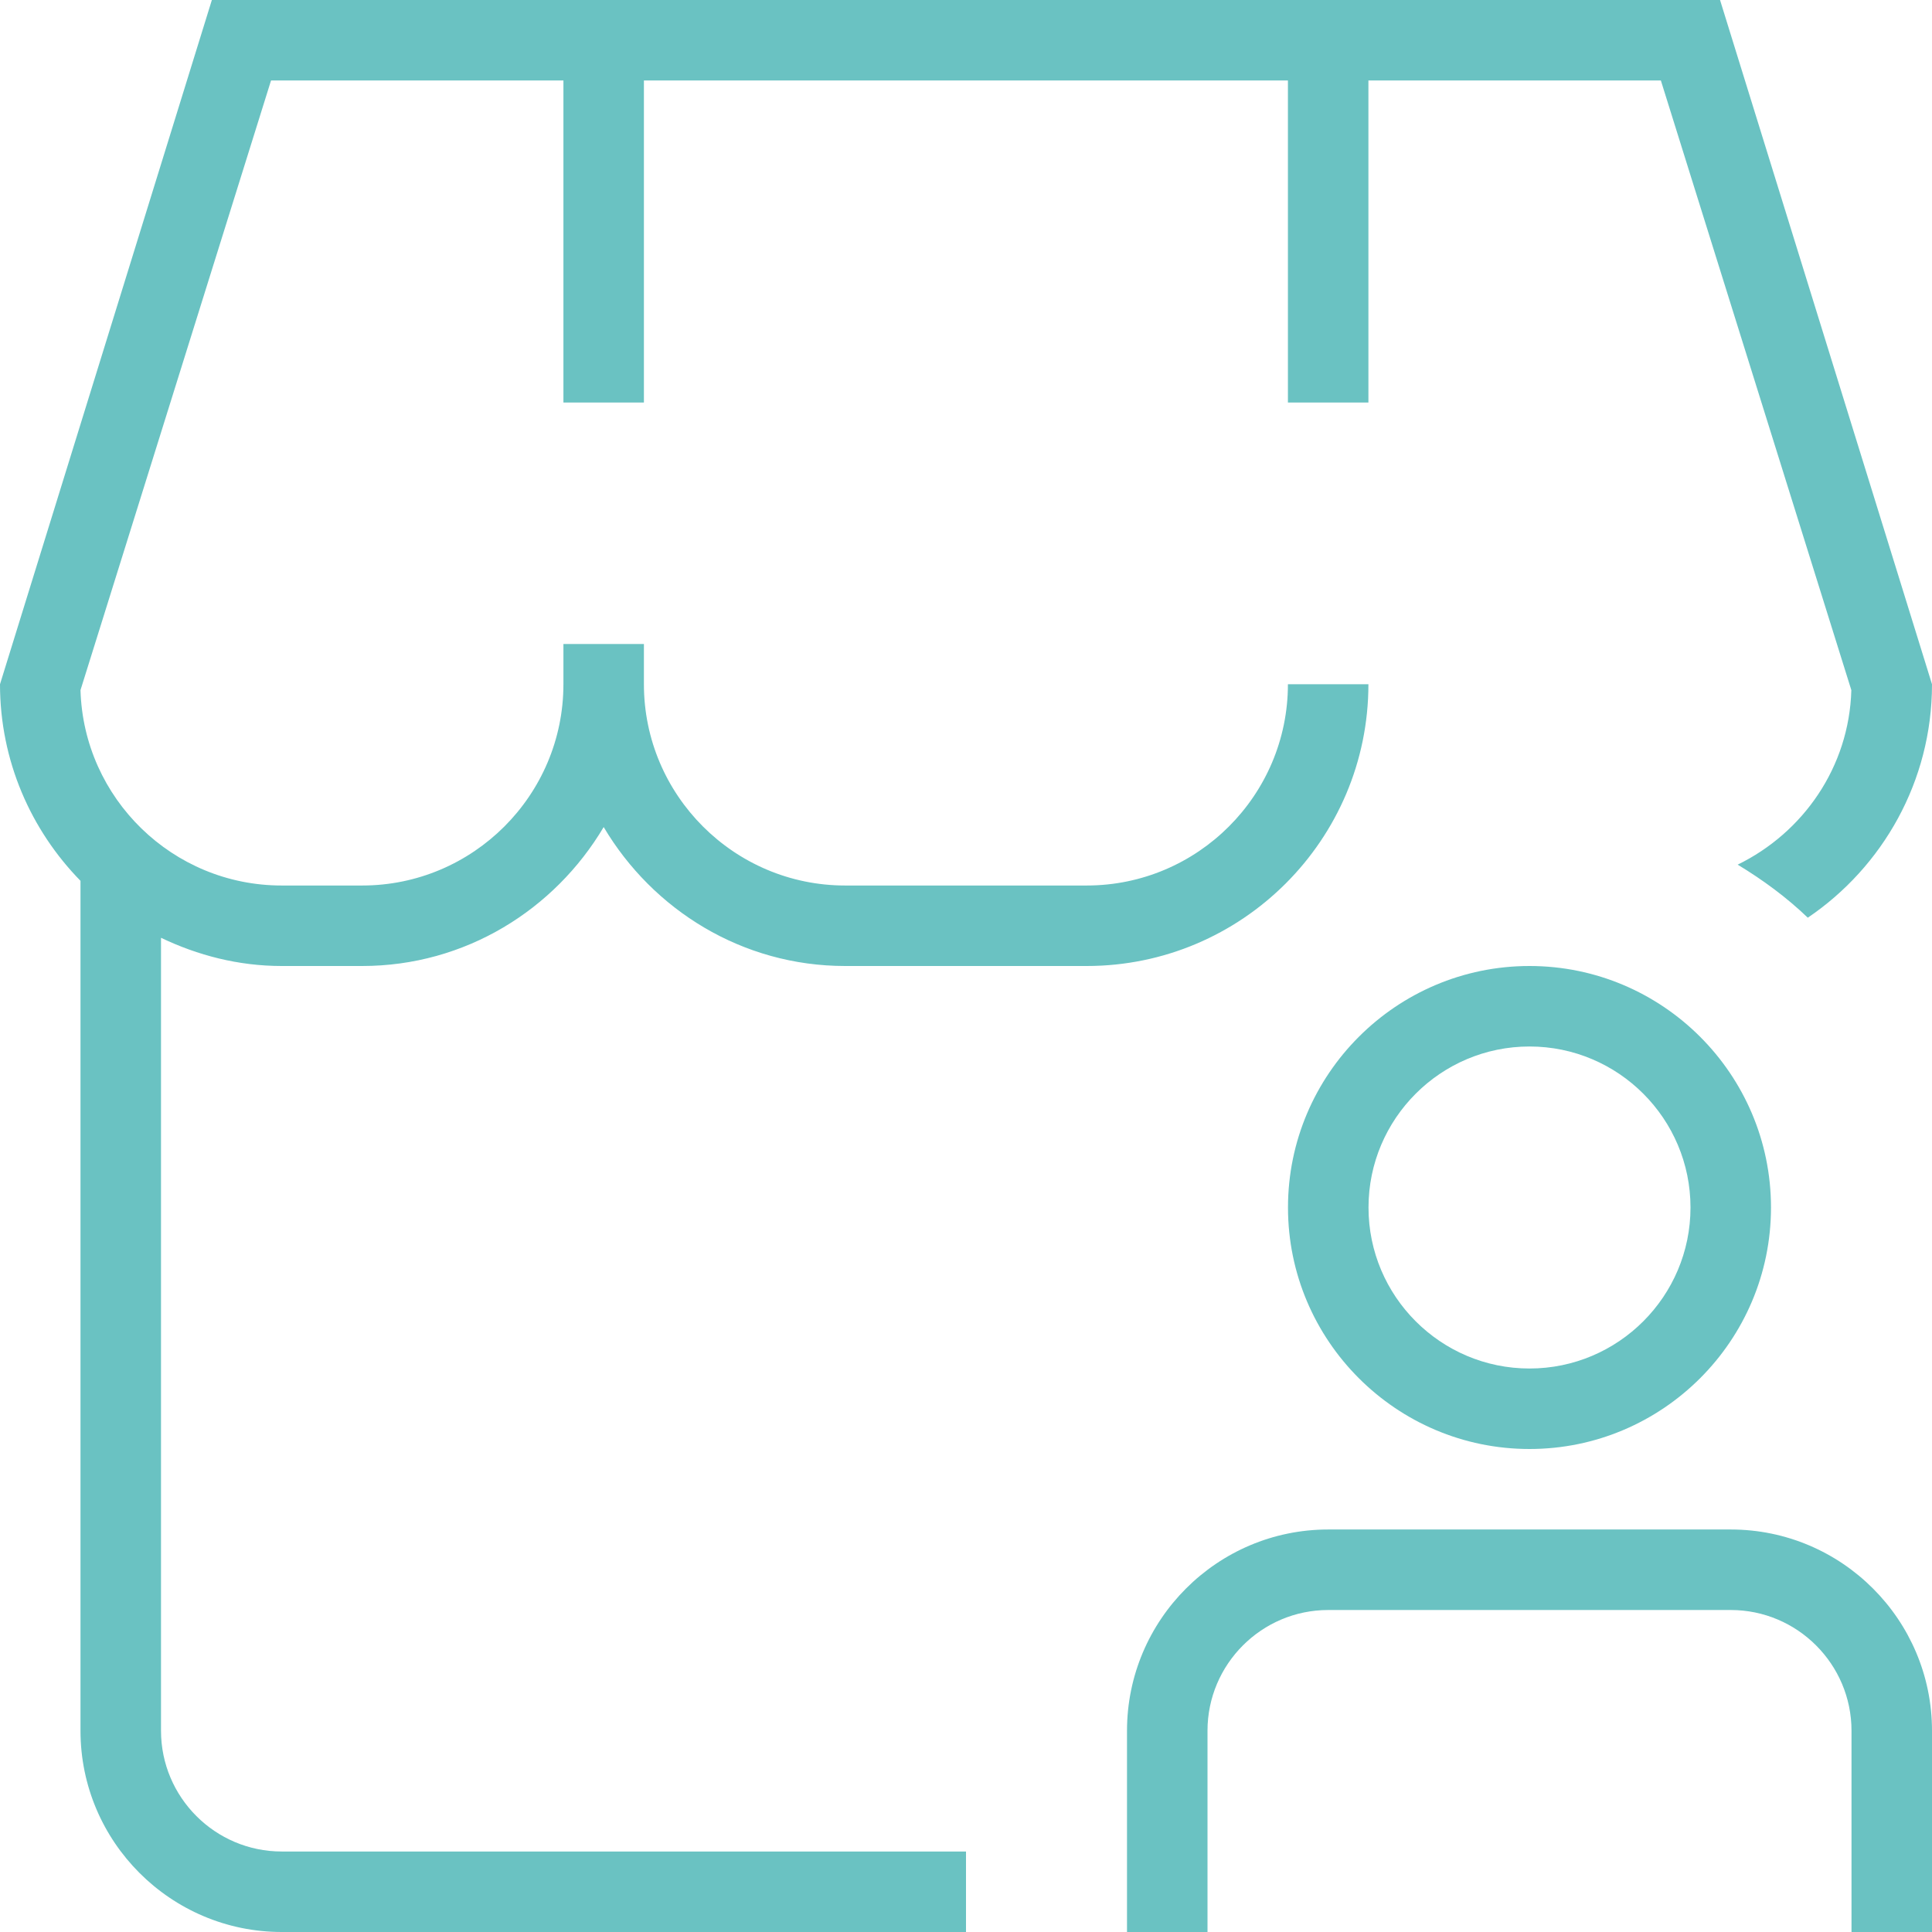 <svg width="80" height="80" viewBox="0 0 80 80" fill="none" xmlns="http://www.w3.org/2000/svg">
<g clip-path="url(#clip0_1711_16942)">
<path d="M6.667 38.83V71.667C6.667 74.423 8.91 76.667 11.667 76.667H40V80H11.667C7.073 80 3.333 76.26 3.333 71.667V36.473C1.277 34.37 0 31.5 0 28.333L8.773 0H71.223L80 28.333C80 32.35 77.957 35.9 74.857 38C73.98 37.157 73 36.437 71.953 35.803C74.66 34.483 76.57 31.767 76.66 28.577L68.773 3.333H56.663V16.667H53.33V3.333H26.663V16.667H23.33V3.333H11.223L3.333 28.577C3.463 33.06 7.15 36.667 11.663 36.667H14.997C19.59 36.667 23.33 32.927 23.33 28.333V26.667H26.663V28.333C26.663 32.927 30.403 36.667 34.997 36.667H44.997C49.593 36.667 53.33 32.927 53.33 28.333H56.663C56.663 34.767 51.43 40 44.997 40H34.997C30.73 40 27.03 37.673 24.997 34.247C22.963 37.673 19.263 40 14.997 40H11.663C9.867 40 8.183 39.557 6.663 38.83H6.667ZM71.667 63.333H55C50.403 63.333 46.667 67.073 46.667 71.667V80H50V71.667C50 68.91 52.243 66.667 55 66.667H71.667C74.423 66.667 76.667 68.91 76.667 71.667V80H80V71.667C80 67.073 76.263 63.333 71.667 63.333ZM73.333 50C73.333 55.513 68.847 60 63.333 60C57.82 60 53.333 55.513 53.333 50C53.333 44.487 57.82 40 63.333 40C68.847 40 73.333 44.487 73.333 50ZM70 50C70 46.323 67.01 43.333 63.333 43.333C59.657 43.333 56.667 46.323 56.667 50C56.667 53.677 59.657 56.667 63.333 56.667C67.01 56.667 70 53.677 70 50Z" fill="#6AC2C2"/>
</g>
<defs>
<clipPath id="clip0_1711_16942">
<rect width="80" height="80" fill="white"/>
</clipPath>
</defs>
</svg>
